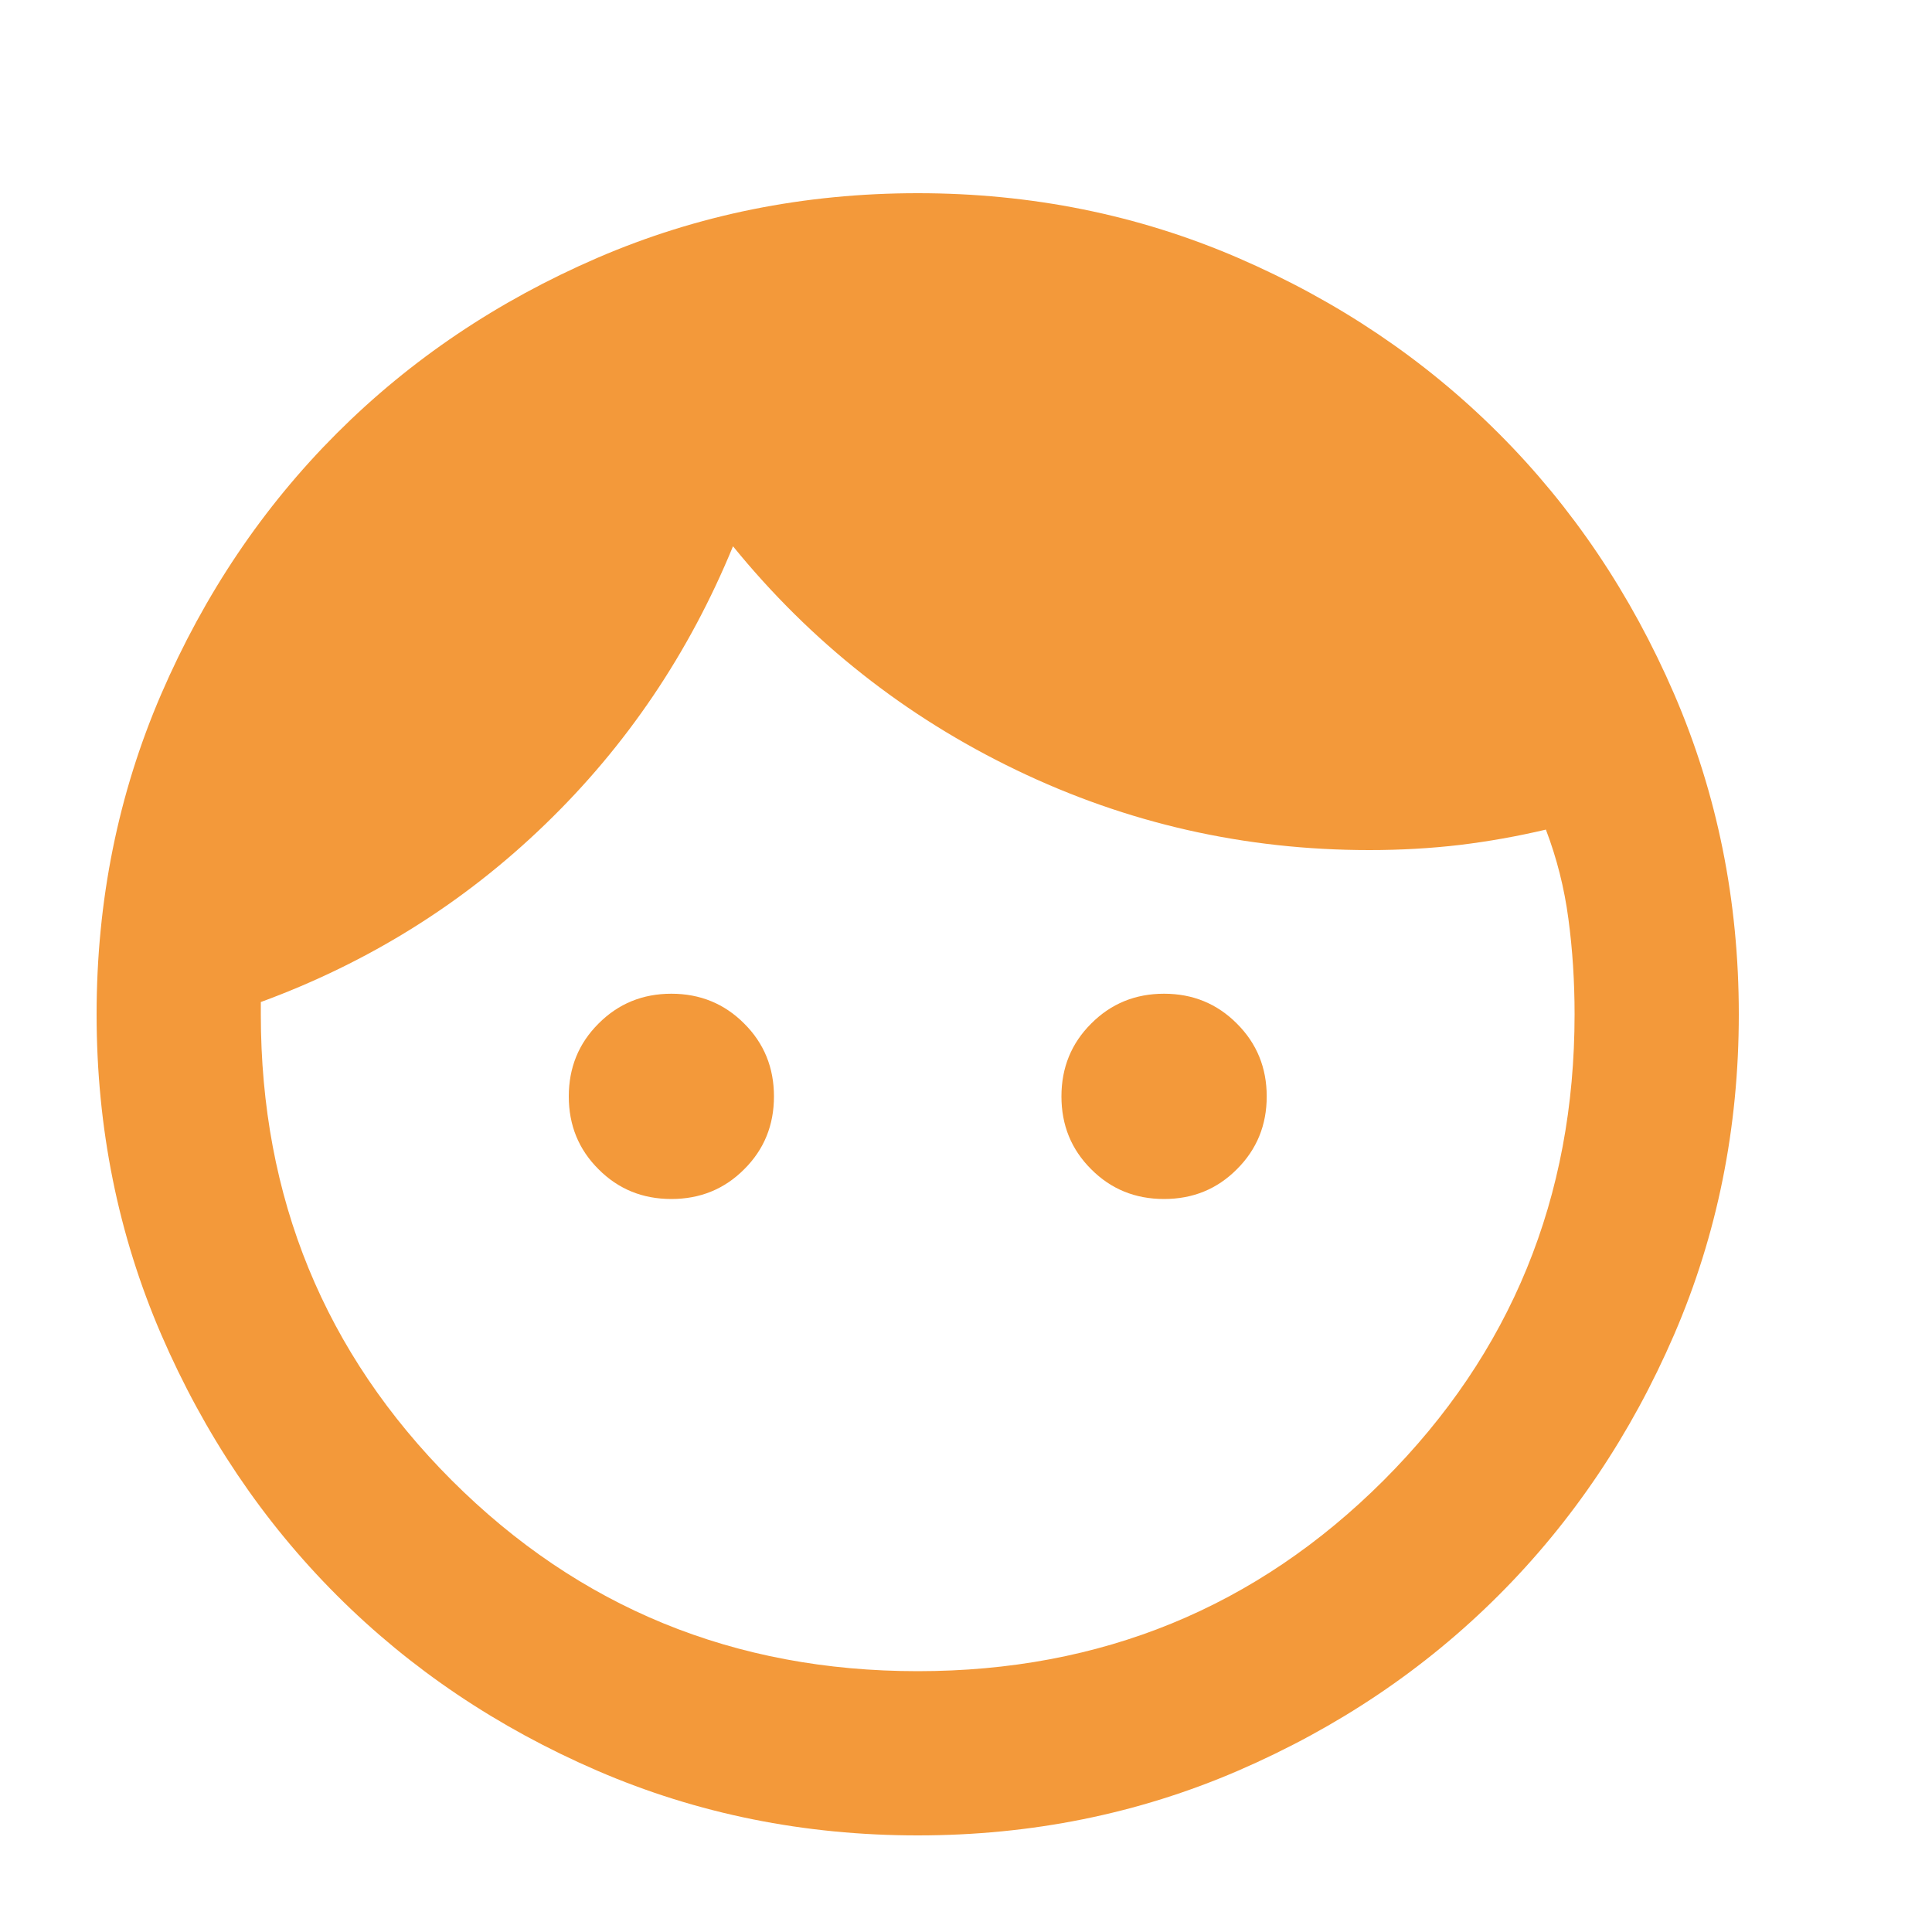 <svg width="20" height="20" viewBox="0 0 20 20" fill="none" xmlns="http://www.w3.org/2000/svg">
<path d="M6.95 12.412C6.652 12.412 6.401 12.31 6.196 12.104C5.99 11.899 5.888 11.648 5.888 11.35C5.888 11.053 5.99 10.801 6.196 10.596C6.401 10.39 6.652 10.287 6.95 10.287C7.247 10.287 7.499 10.39 7.704 10.596C7.91 10.801 8.012 11.053 8.012 11.35C8.012 11.648 7.91 11.899 7.704 12.104C7.499 12.31 7.247 12.412 6.95 12.412ZM12.05 12.412C11.752 12.412 11.501 12.31 11.296 12.104C11.09 11.899 10.988 11.648 10.988 11.35C10.988 11.053 11.09 10.801 11.296 10.596C11.501 10.39 11.752 10.287 12.05 10.287C12.348 10.287 12.599 10.39 12.804 10.596C13.01 10.801 13.113 11.053 13.113 11.35C13.113 11.648 13.01 11.899 12.804 12.104C12.599 12.31 12.348 12.412 12.05 12.412ZM9.5 17.3C11.398 17.3 13.006 16.641 14.324 15.324C15.641 14.006 16.3 12.398 16.3 10.5C16.3 10.16 16.279 9.831 16.236 9.512C16.194 9.193 16.116 8.885 16.003 8.588C15.705 8.658 15.408 8.711 15.11 8.747C14.812 8.782 14.501 8.8 14.175 8.8C12.886 8.8 11.668 8.524 10.52 7.971C9.373 7.419 8.395 6.647 7.588 5.655C7.134 6.76 6.486 7.72 5.643 8.534C4.8 9.349 3.819 9.962 2.7 10.373V10.5C2.7 12.398 3.359 14.006 4.676 15.324C5.994 16.641 7.602 17.3 9.5 17.3ZM9.5 19C8.324 19 7.219 18.777 6.185 18.331C5.151 17.884 4.251 17.279 3.486 16.514C2.721 15.749 2.116 14.849 1.669 13.815C1.223 12.781 1 11.676 1 10.5C1 9.324 1.223 8.219 1.669 7.185C2.116 6.151 2.721 5.251 3.486 4.486C4.251 3.721 5.151 3.116 6.185 2.669C7.219 2.223 8.324 2 9.5 2C10.676 2 11.781 2.223 12.815 2.669C13.849 3.116 14.749 3.721 15.514 4.486C16.279 5.251 16.884 6.151 17.331 7.185C17.777 8.219 18 9.324 18 10.5C18 11.676 17.777 12.781 17.331 13.815C16.884 14.849 16.279 15.749 15.514 16.514C14.749 17.279 13.849 17.884 12.815 18.331C11.781 18.777 10.676 19 9.5 19Z" fill="#F3993A"/>
</svg>
